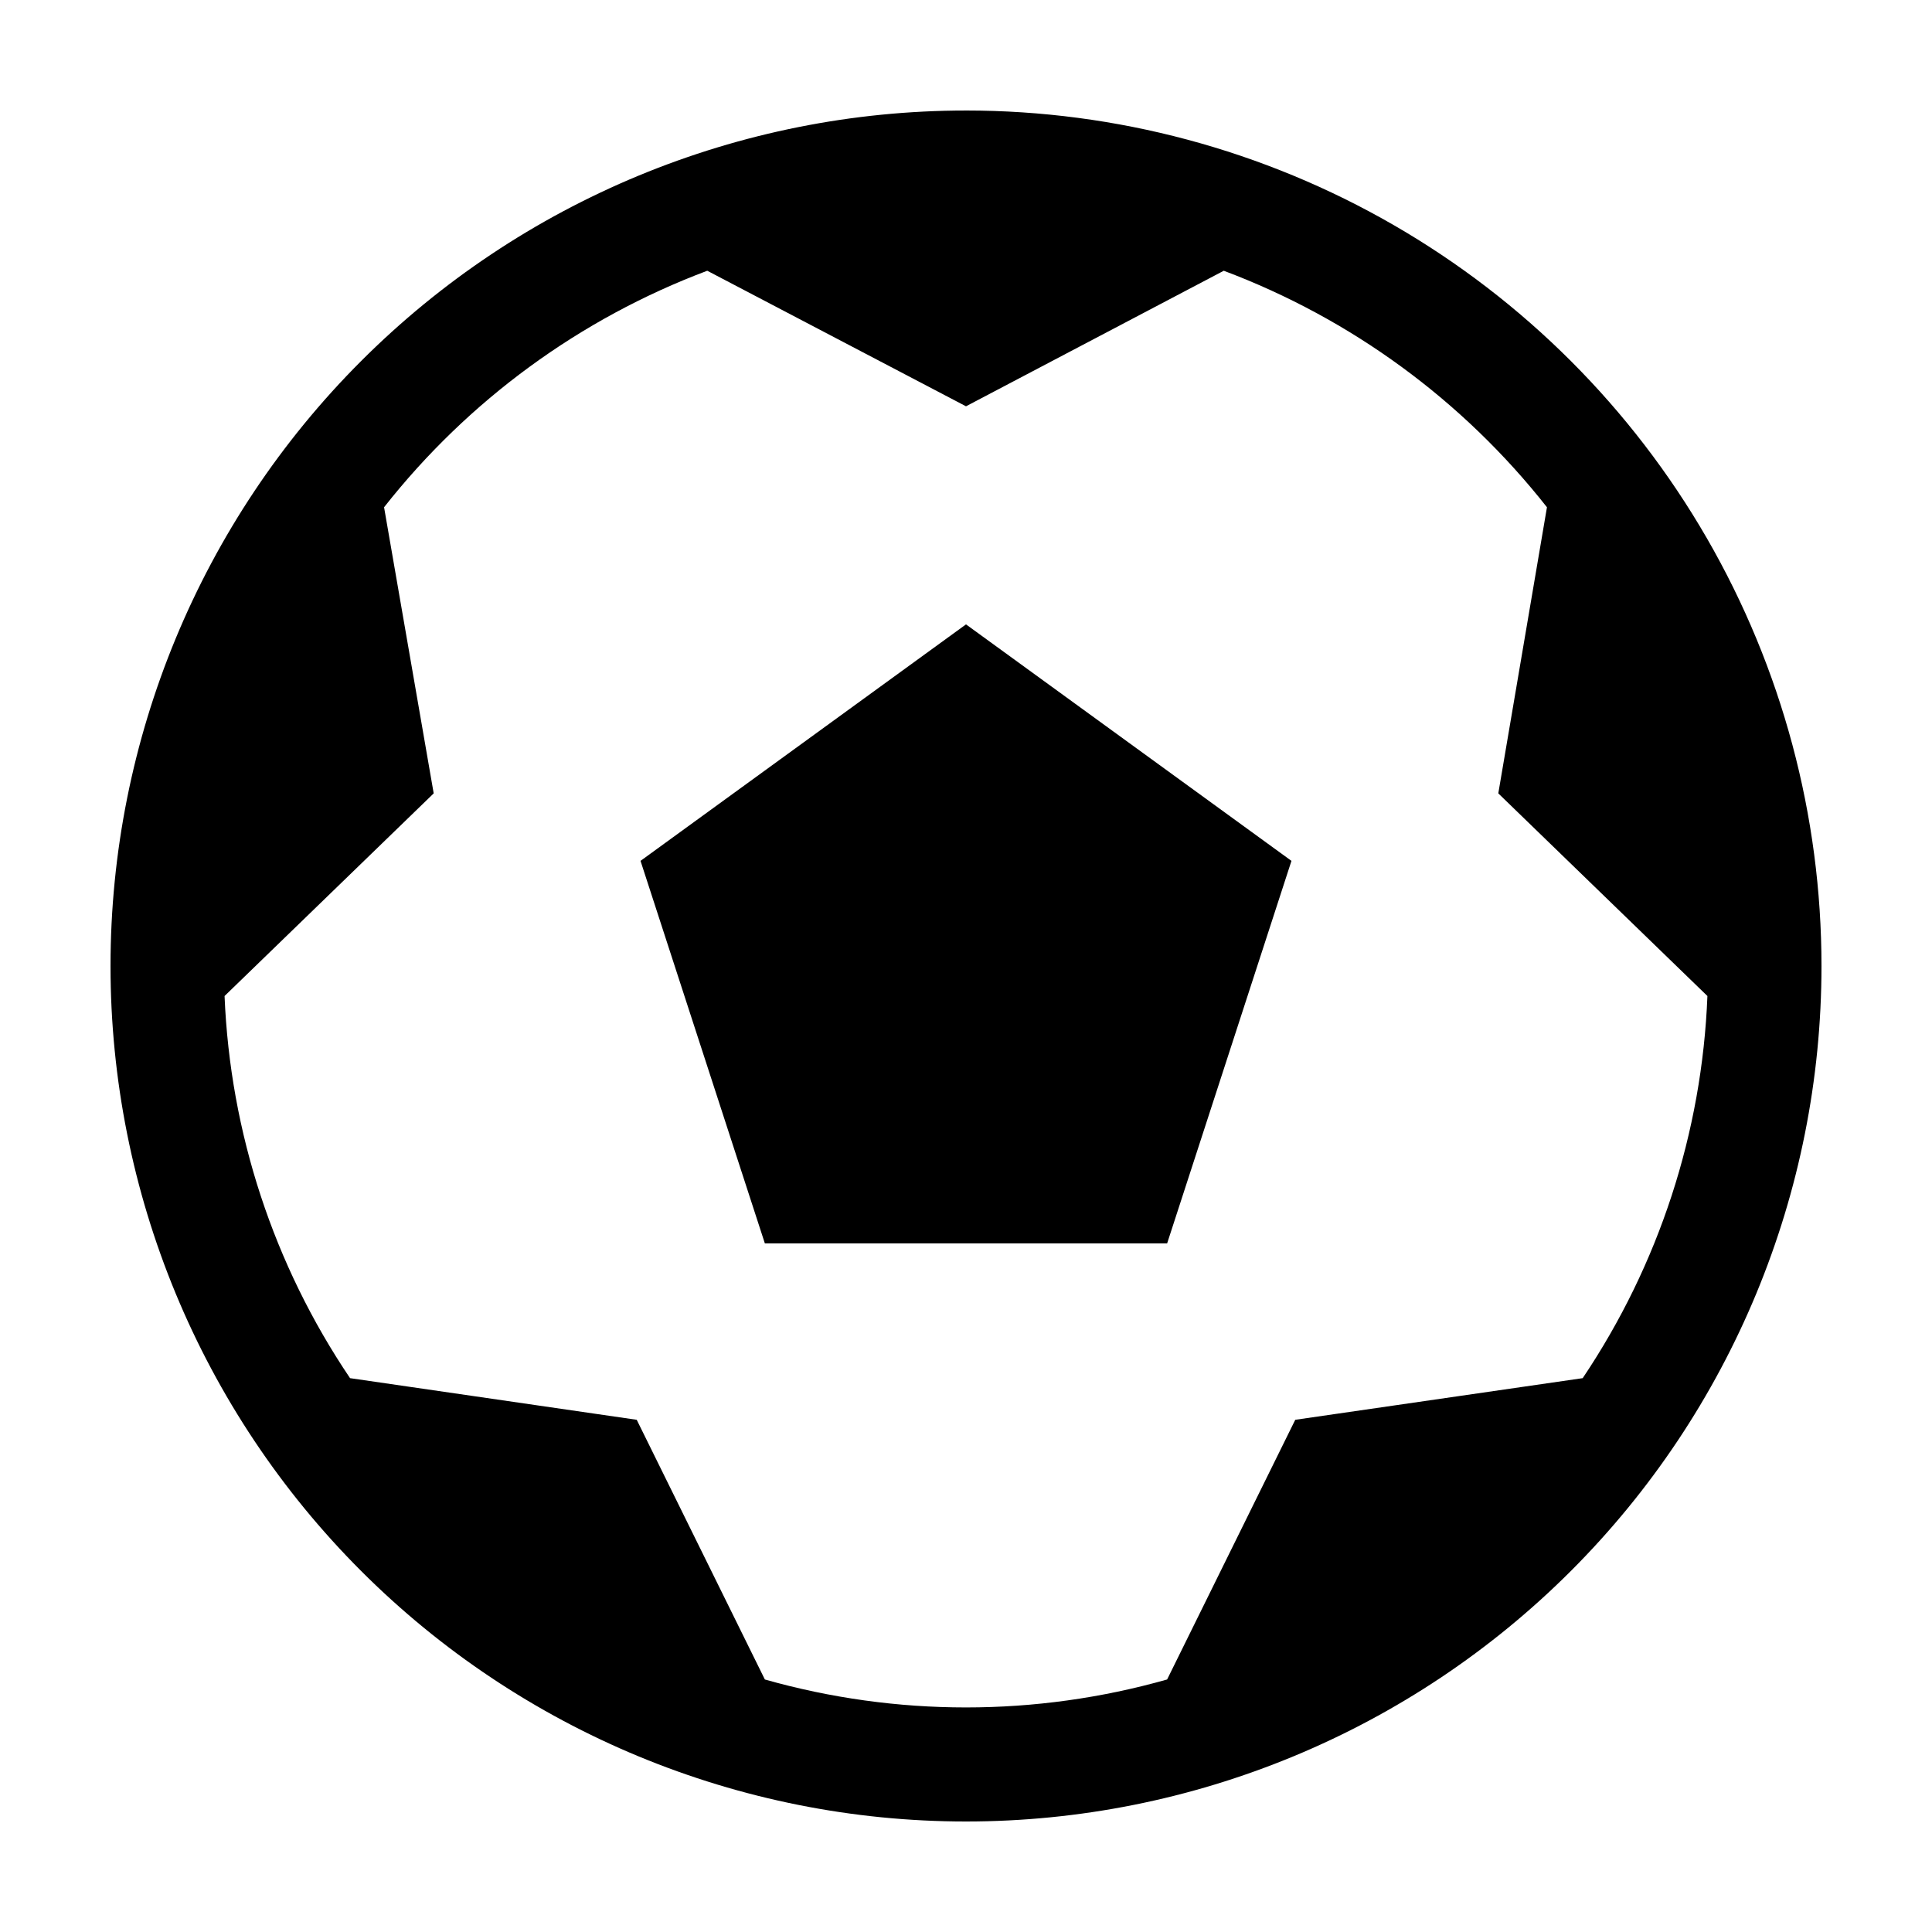 <?xml version="1.0" encoding="UTF-8"?>
<!-- The Best Svg Icon site in the world: iconSvg.co, Visit us! https://iconsvg.co -->
<svg fill="#000000" width="800px" height="800px" version="1.1" viewBox="144 144 512 512" xmlns="http://www.w3.org/2000/svg">
 <g>
  <path d="m486.25 372.14-86.25-62.672-86.254 62.672 32.949 101.37h106.61z"/>
  <path d="m400 173.29c-60.129 0-117.8 23.887-160.31 66.402s-66.402 100.18-66.402 160.31c0 60.125 23.887 117.79 66.402 160.31 42.516 42.52 100.18 66.402 160.31 66.402 60.125 0 117.79-23.883 160.31-66.402 42.52-42.516 66.402-100.18 66.402-160.31 0-39.797-10.473-78.895-30.371-113.36-19.898-34.465-48.52-63.086-82.984-82.984-34.465-19.895-73.559-30.371-113.36-30.371zm-53.305 415.79-33.957-68.82-75.973-11.035c-20.262-30.016-31.773-65.078-33.254-101.27l55.422-53.703-13.152-75.824c22.293-28.32 51.914-49.996 85.648-62.676l68.57 35.922 68.316-35.922c33.734 12.68 63.355 34.355 85.645 62.676l-12.895 75.824 55.418 53.703c-1.418 36.168-12.863 71.227-33.051 101.27l-76.176 11.035-33.957 68.82c-34.848 9.879-71.758 9.879-106.61 0z"/>
 </g>
</svg>
